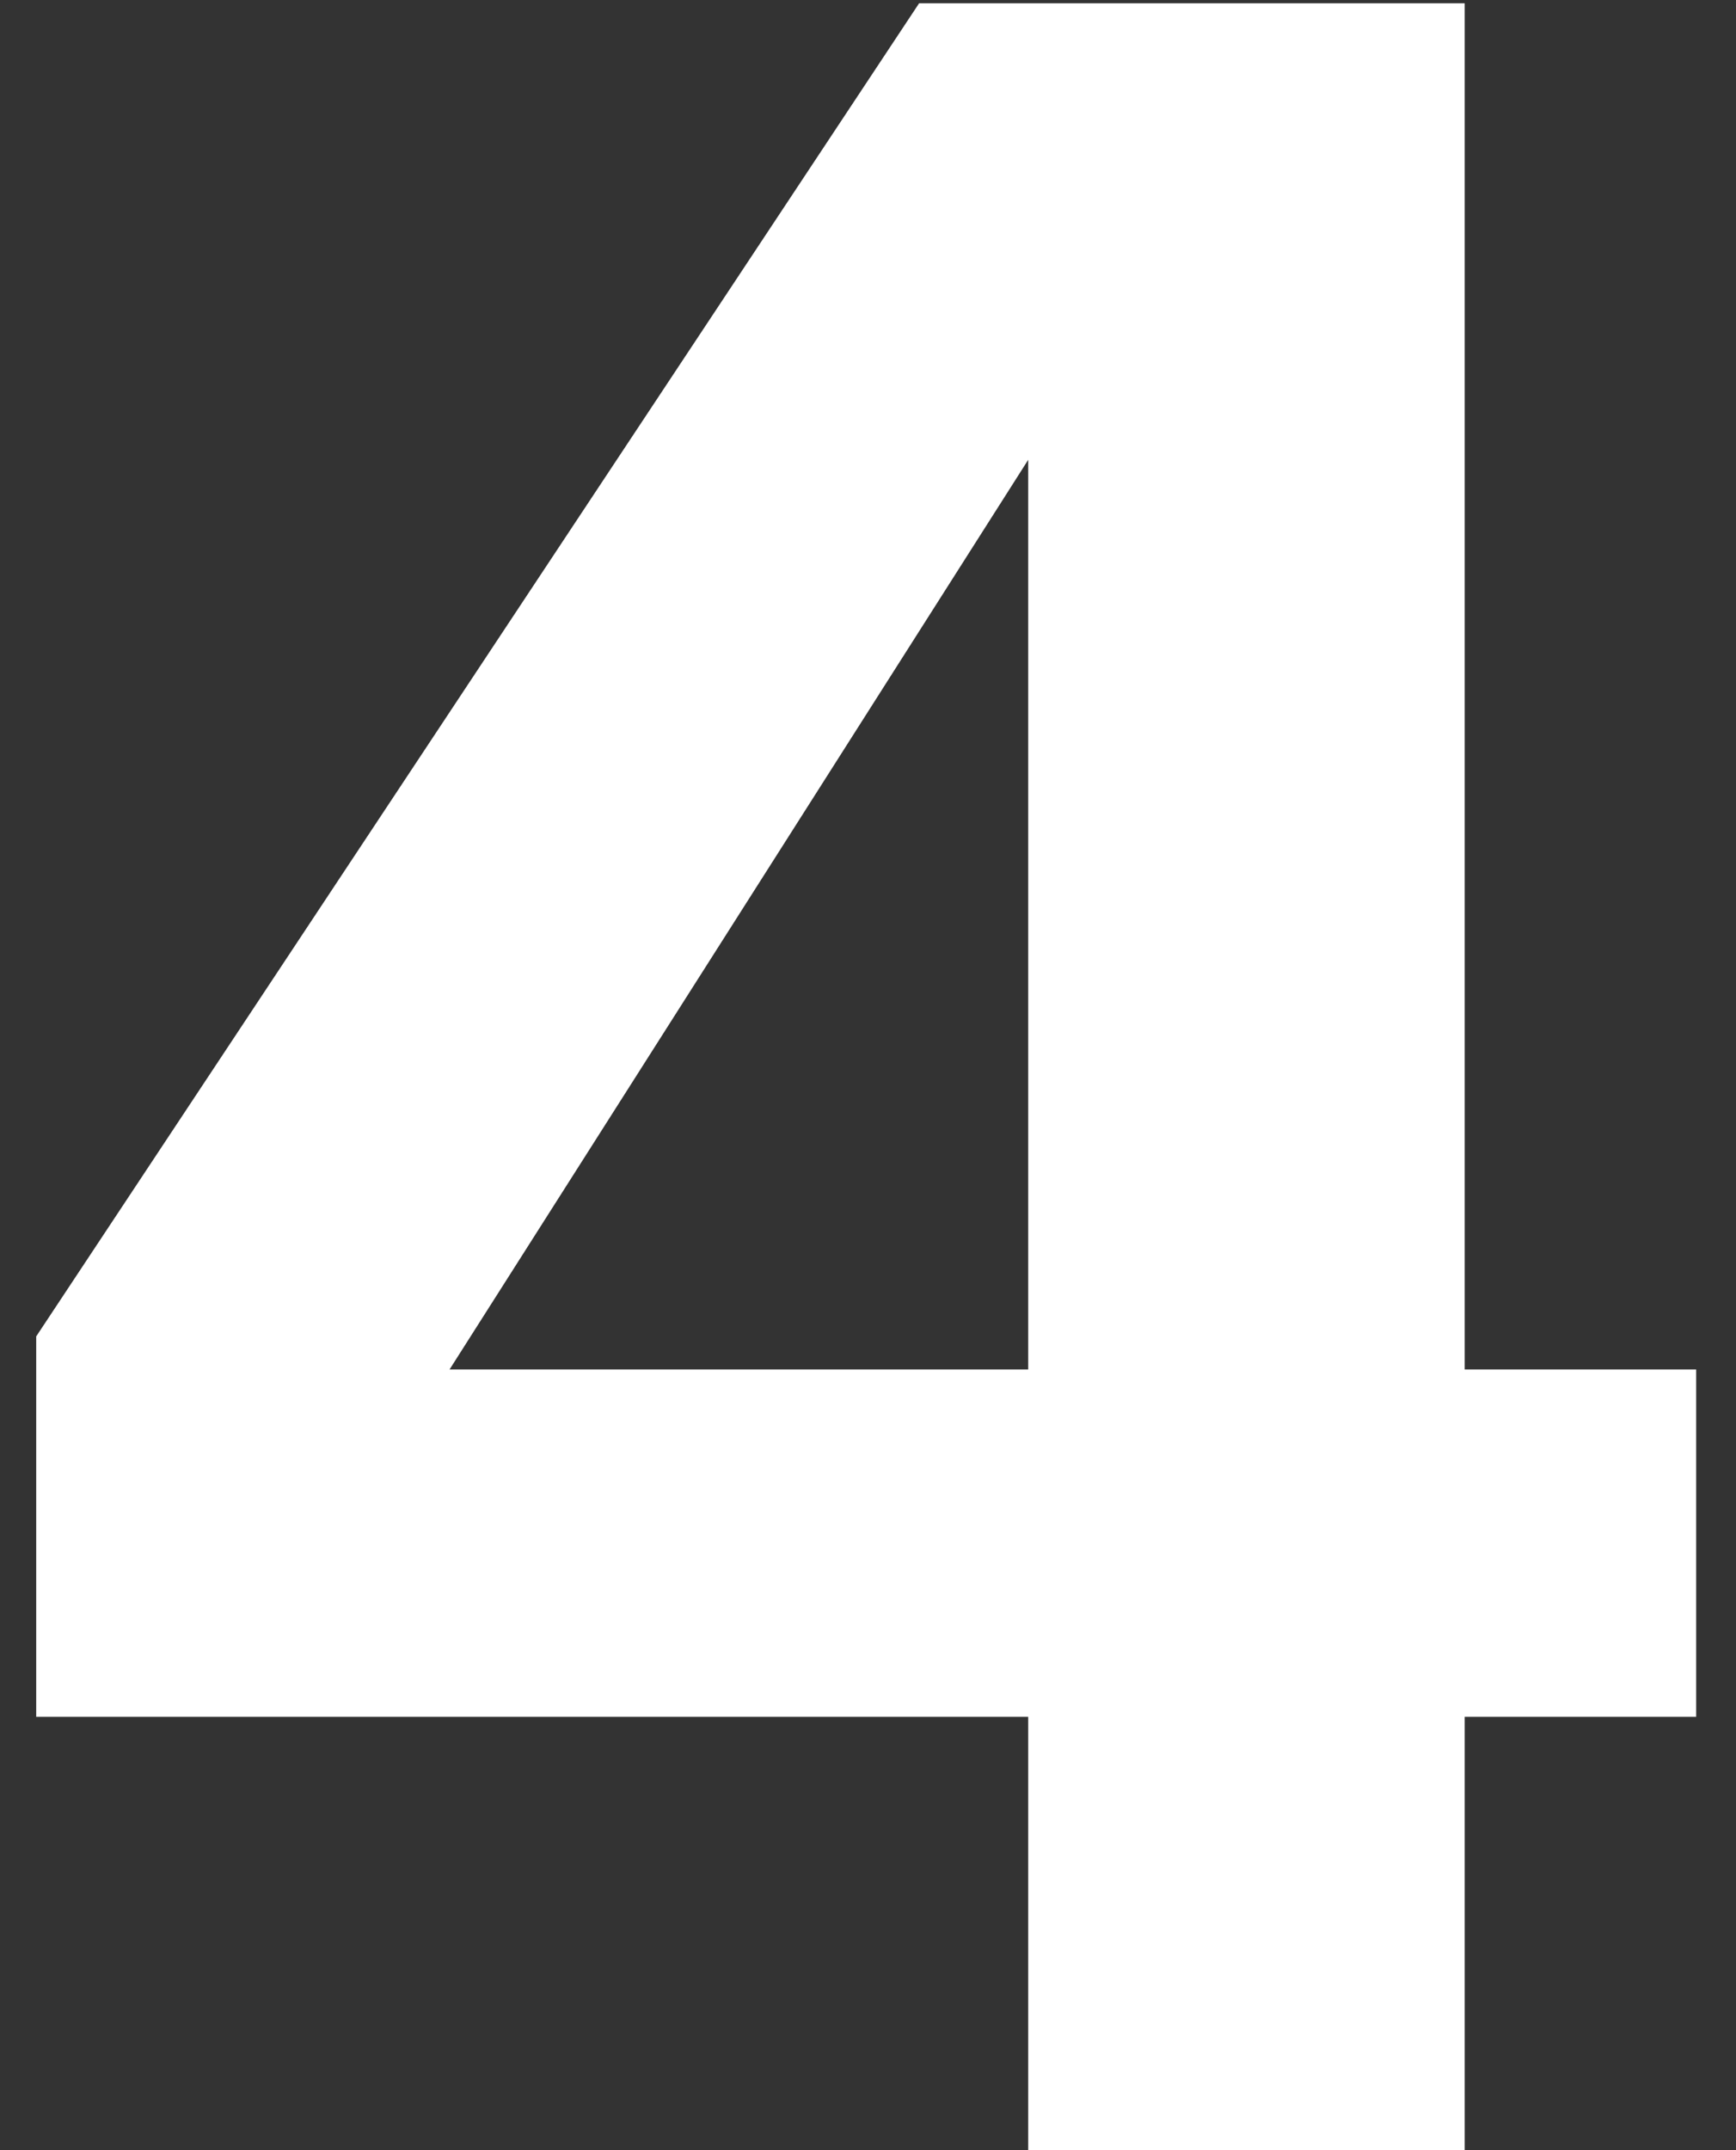 <?xml version="1.0" encoding="UTF-8"?> <svg xmlns="http://www.w3.org/2000/svg" width="21" height="26" viewBox="0 0 21 26" fill="none"><rect x="0" y="0" width="21" height="26" fill="#333333" stroke="none"/><path d="M12.438 20.76H0.438V16.16L11.118 0.04H17.718V16.56H20.518V20.76H17.718V26H12.438V20.76ZM12.438 16.56V5.56L5.438 16.56H12.438Z" fill="white"></path></svg> 